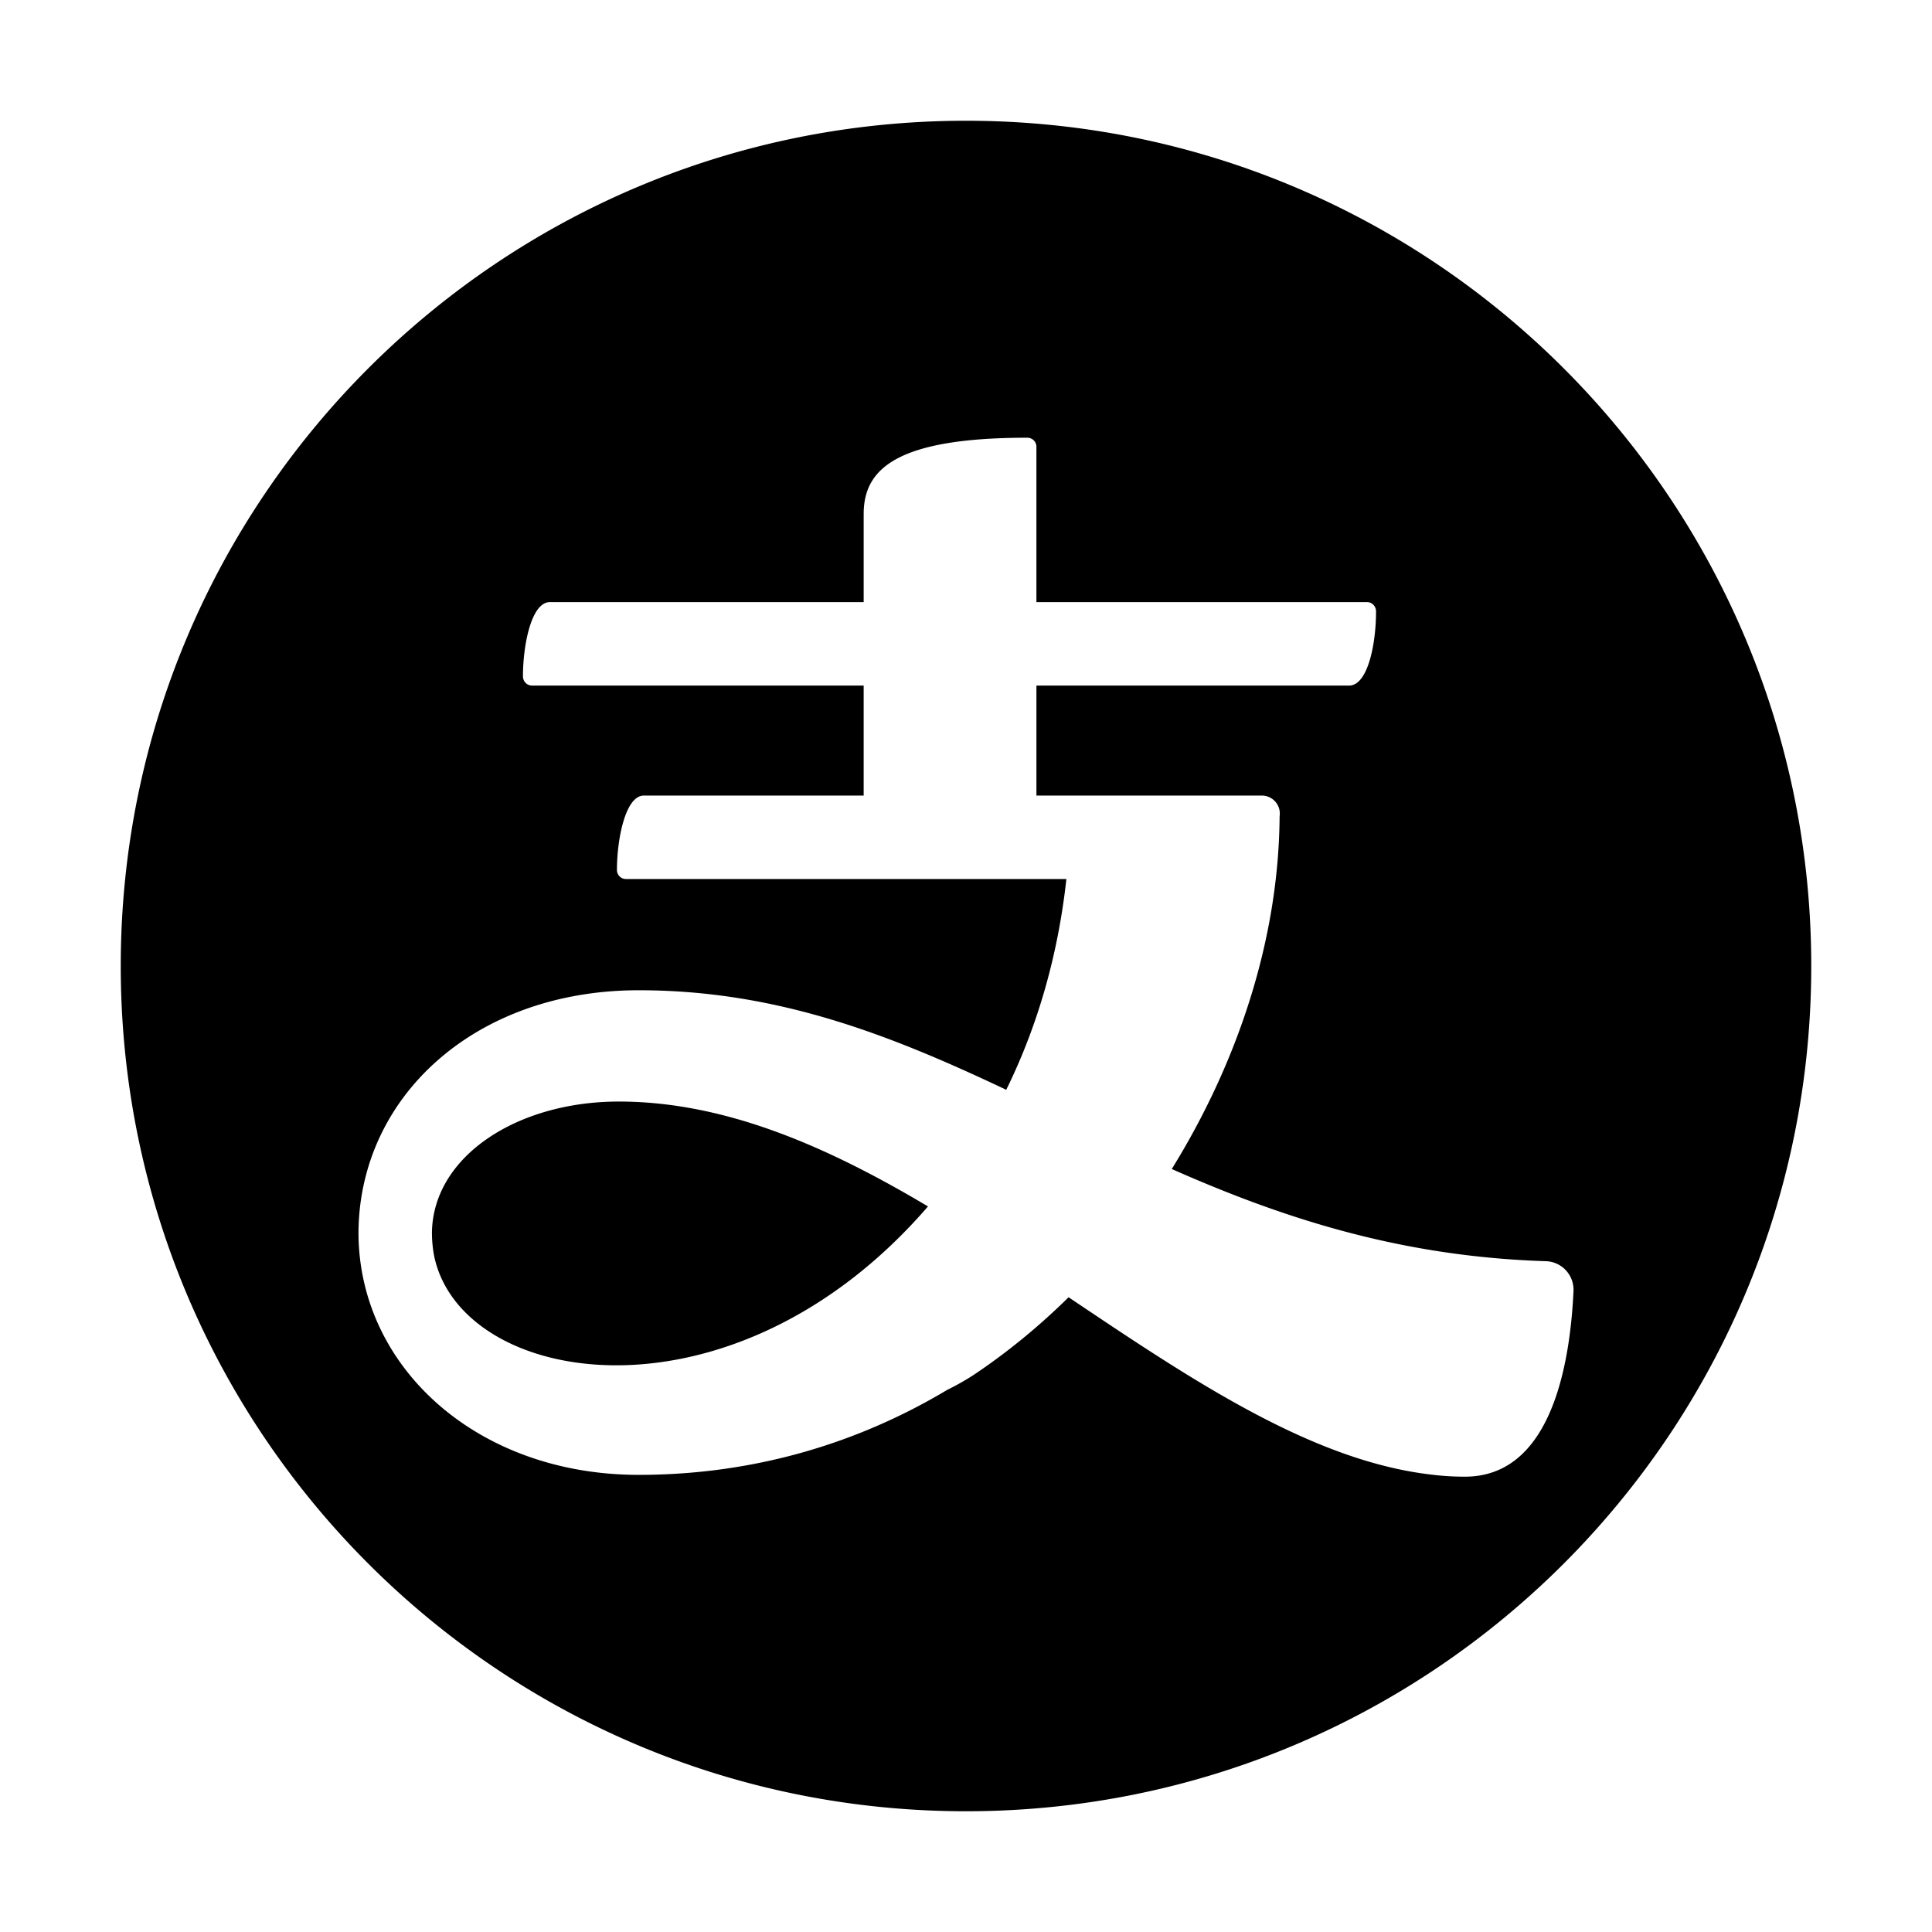 <?xml version="1.0" encoding="utf-8"?>
<!-- Generator: www.svgicons.com -->
<svg xmlns="http://www.w3.org/2000/svg" width="800" height="800" viewBox="0 0 1024 1024">
<path fill="currentColor" fill-rule="evenodd" d="M512 64c247.424 0 448 200.576 448 448S759.424 960 512 960S64 759.424 64 512S264.576 64 512 64m32.493 168c-69.66 0-86.056 16.843-86.709 39.079l-.02 1.426v46.623H291.45c-9.92 0-14.28 23.053-14.27 39.31c0 2.696 2.08 4.923 4.77 4.923h175.814v58.301h-116.5c-9.96 0-14.3 23.76-14.271 39.473a4.772 4.772 0 0 0 4.77 4.76l233.448.003c-4.527 41.056-15.432 77.58-30.716 109.315l-1.224 2.494l-.32-.275c-60.244-28.47-120.431-52.577-194.407-52.577l-2.61.017c-84.982 1.112-144.718 56.503-145.916 127.04l-.018 1.222l.019 2.123c1.238 70.399 63.566 126.452 148.525 126.452c61.245-.008 116.372-16.85 163.457-45.017a138.579 138.579 0 0 0 14.068-7.962c18.09-12.116 34.892-25.955 50.304-41.156l9.452 6.344l12.456 8.322c57.527 38.257 113.763 72.617 169.856 79.27a142.62 142.62 0 0 0 18.314 1.157c43.017 0 54.991-52.68 57.387-95.508l.145-2.84c.392-8.463-6.197-15.595-14.648-15.863c-75.468-2.365-136.452-22.043-192.008-46.11l-6.267-2.742c35.146-56.8 56.657-121.816 57.155-186.661l.082-1.083c.401-5.515-3.997-10.198-9.52-10.198H549.33v-58.301h165.732c9.92 0 14.28-22.117 14.27-39.311c-.01-2.686-2.089-4.922-4.779-4.922H549.32v-82.35c0-2.656-2.175-4.778-4.827-4.778m-216.5 351.847c54.627 0 107.073 22.417 158.09 52.19l5.77 3.402c-103.575 119.837-247.172 95.903-261.724 26.37a66.89 66.89 0 0 1-1.138-9.83l-.057-2.336l.013-.907c.969-40.113 45.337-68.89 99.045-68.89"/>
</svg>